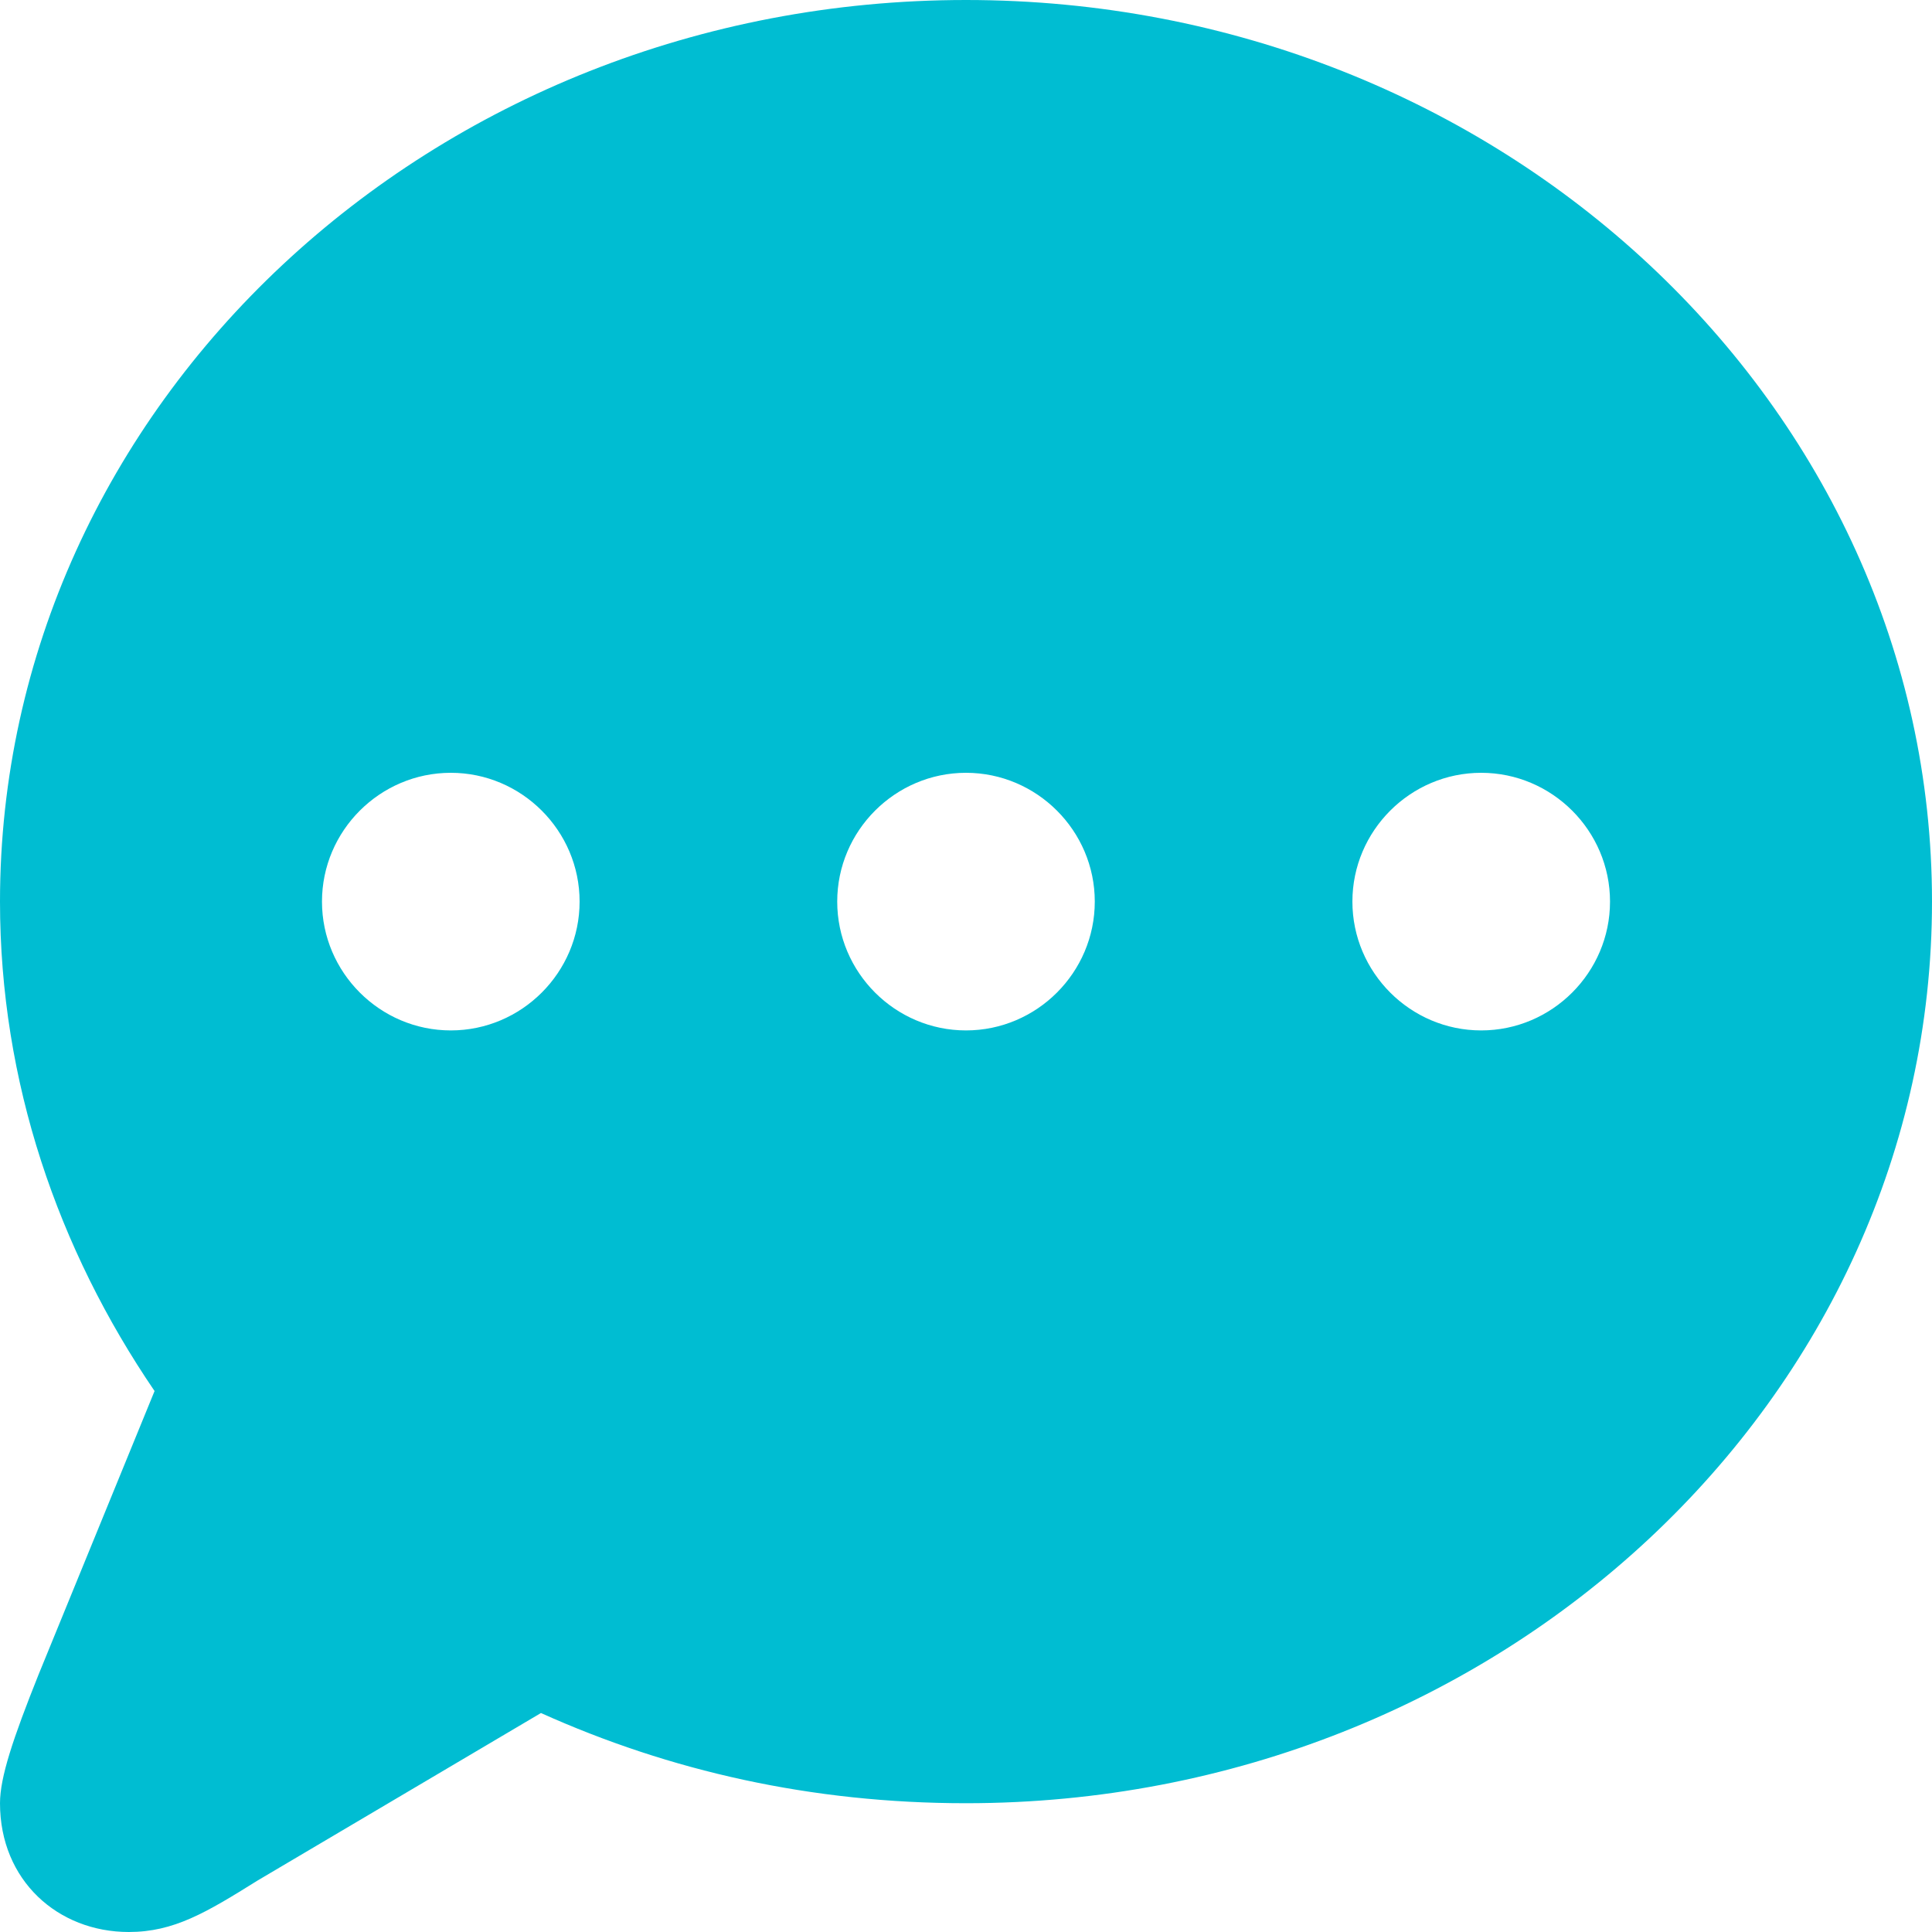 <svg width="32" height="32" viewBox="0 0 32 32" fill="none" xmlns="http://www.w3.org/2000/svg">
<path d="M16 0C7.147 0 0 6.72 0 14.933C0 17.92 0.96 20.693 2.56 23.04L0.64 27.733C0.213 28.8 0 29.44 0 29.867C0 31.147 0.96 32 2.133 32C2.88 32 3.413 31.68 4.267 31.147L8.96 28.373C11.093 29.333 13.44 29.867 16 29.867C24.853 29.867 32 23.147 32 14.933C32 6.72 24.853 0 16 0ZM7.467 12.8C8.64 12.8 9.6 13.76 9.6 14.933C9.6 16.107 8.64 17.067 7.467 17.067C6.293 17.067 5.333 16.107 5.333 14.933C5.333 13.76 6.293 12.8 7.467 12.8ZM16 17.067C14.827 17.067 13.867 16.107 13.867 14.933C13.867 13.76 14.827 12.8 16 12.8C17.173 12.8 18.133 13.76 18.133 14.933C18.133 16.107 17.173 17.067 16 17.067ZM24.533 17.067C23.36 17.067 22.4 16.107 22.4 14.933C22.4 13.76 23.36 12.8 24.533 12.8C25.707 12.8 26.667 13.76 26.667 14.933C26.667 16.107 25.707 17.067 24.533 17.067Z" fill="#00BDD2"/>
</svg>

